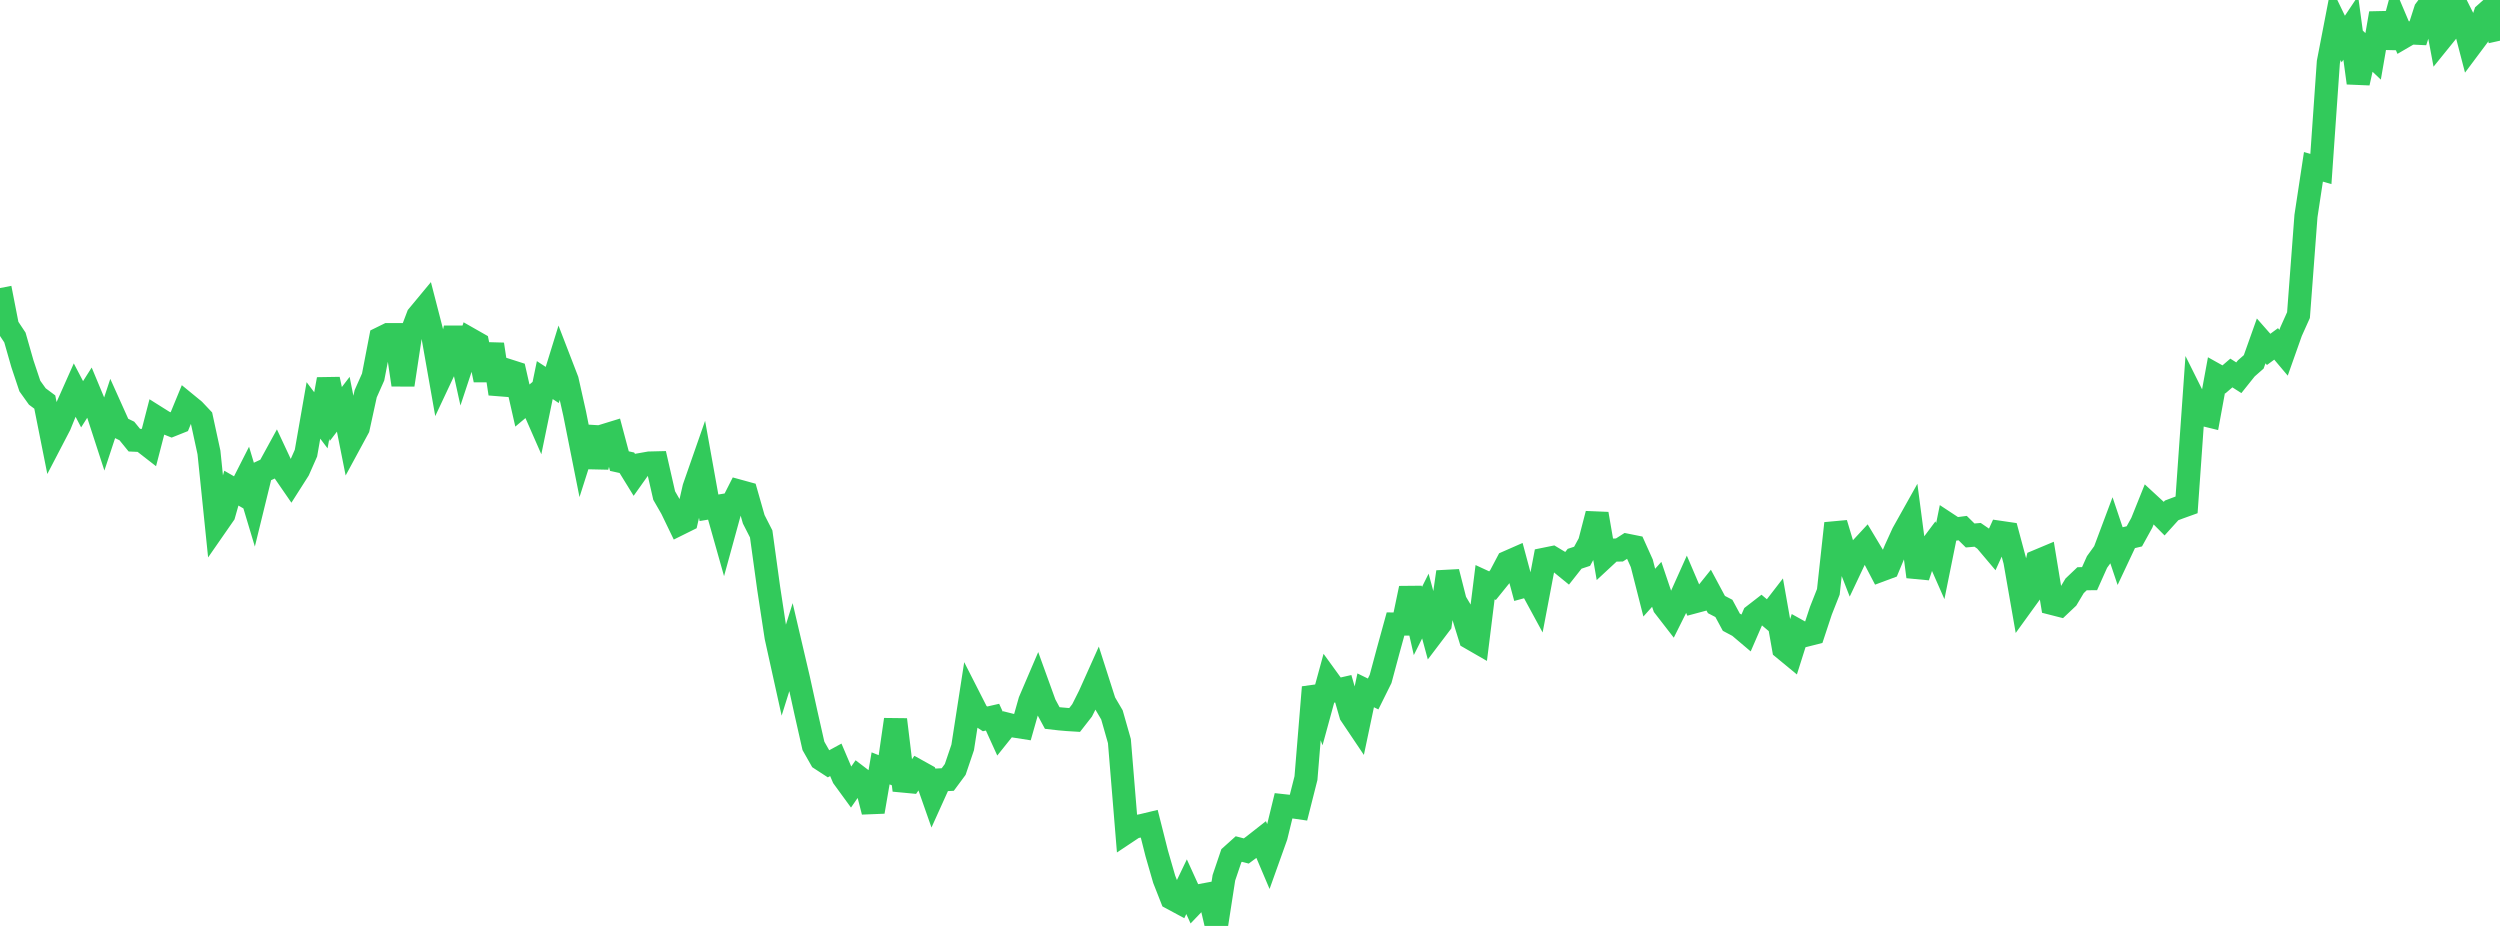 <?xml version="1.0" standalone="no"?>
<!DOCTYPE svg PUBLIC "-//W3C//DTD SVG 1.1//EN" "http://www.w3.org/Graphics/SVG/1.1/DTD/svg11.dtd">

<svg width="135" height="50" viewBox="0 0 135 50" preserveAspectRatio="none" 
  xmlns="http://www.w3.org/2000/svg"
  xmlns:xlink="http://www.w3.org/1999/xlink">


<polyline points="0.0, 15.555 0.403, 17.619 0.806, 18.227 1.209, 19.639 1.612, 20.846 2.015, 21.41 2.418, 21.71 2.821, 23.732 3.224, 22.958 3.627, 21.964 4.03, 21.059 4.433, 21.83 4.836, 21.195 5.239, 22.162 5.642, 23.402 6.045, 22.181 6.448, 23.077 6.851, 23.273 7.254, 23.768 7.657, 23.786 8.06, 24.099 8.463, 22.543 8.866, 22.796 9.269, 22.957 9.672, 22.796 10.075, 21.817 10.478, 22.147 10.881, 22.574 11.284, 24.433 11.687, 28.358 12.09, 27.777 12.493, 26.359 12.896, 26.591 13.299, 25.798 13.701, 27.137 14.104, 25.492 14.507, 25.304 14.91, 24.568 15.313, 25.43 15.716, 26.015 16.119, 25.382 16.522, 24.469 16.925, 22.162 17.328, 22.696 17.731, 20.48 18.134, 22.357 18.537, 21.829 18.94, 23.856 19.343, 23.112 19.746, 21.265 20.149, 20.358 20.552, 18.268 20.955, 18.07 21.358, 18.071 21.761, 20.782 22.164, 18.121 22.567, 17.06 22.97, 16.574 23.373, 18.135 23.776, 20.419 24.179, 19.561 24.582, 17.714 24.985, 19.542 25.388, 18.324 25.791, 18.553 26.194, 20.519 26.597, 18.593 27.0, 21.263 27.403, 19.997 27.806, 20.126 28.209, 21.9 28.612, 21.562 29.015, 22.481 29.418, 20.525 29.821, 20.788 30.224, 19.486 30.627, 20.531 31.03, 22.327 31.433, 24.349 31.836, 23.087 32.239, 25.222 32.642, 23.514 33.045, 23.39 33.448, 24.9 33.851, 24.989 34.254, 25.643 34.657, 25.076 35.06, 25.005 35.463, 24.995 35.866, 26.761 36.269, 27.461 36.672, 28.296 37.075, 28.096 37.478, 26.331 37.881, 25.176 38.284, 27.42 38.687, 27.354 39.09, 28.782 39.493, 27.314 39.896, 26.519 40.299, 26.63 40.701, 28.041 41.104, 28.832 41.507, 31.758 41.91, 34.4 42.313, 36.223 42.716, 34.938 43.119, 36.66 43.522, 38.494 43.925, 40.277 44.328, 40.988 44.731, 41.25 45.134, 41.031 45.537, 41.977 45.94, 42.53 46.343, 41.948 46.746, 42.256 47.149, 43.834 47.552, 41.492 47.955, 41.652 48.358, 38.858 48.761, 42.175 49.164, 42.213 49.567, 41.634 49.97, 41.858 50.373, 43.007 50.776, 42.115 51.179, 42.094 51.582, 41.549 51.985, 40.361 52.388, 37.764 52.791, 38.555 53.194, 38.819 53.597, 38.727 54.0, 39.614 54.403, 39.11 54.806, 39.211 55.209, 39.274 55.612, 37.854 56.015, 36.913 56.418, 38.026 56.821, 38.772 57.224, 38.818 57.627, 38.853 58.03, 38.878 58.433, 38.361 58.836, 37.559 59.239, 36.66 59.642, 37.918 60.045, 38.604 60.448, 40.019 60.851, 44.926 61.254, 44.658 61.657, 44.583 62.06, 44.486 62.463, 46.083 62.866, 47.48 63.269, 48.505 63.672, 48.722 64.075, 47.882 64.478, 48.768 64.881, 48.347 65.284, 48.272 65.687, 50.0 66.09, 47.401 66.493, 46.21 66.896, 45.848 67.299, 45.953 67.701, 45.654 68.104, 45.338 68.507, 46.288 68.91, 45.161 69.313, 43.51 69.716, 43.554 70.119, 43.612 70.522, 42.019 70.925, 37.111 71.328, 38.202 71.731, 36.728 72.134, 37.284 72.537, 37.192 72.94, 38.591 73.343, 39.19 73.746, 37.278 74.149, 37.475 74.552, 36.663 74.955, 35.162 75.358, 33.697 75.761, 33.698 76.164, 31.767 76.567, 33.534 76.97, 32.727 77.373, 34.218 77.776, 33.686 78.179, 30.884 78.582, 32.469 78.985, 33.147 79.388, 34.447 79.791, 34.679 80.194, 31.439 80.597, 31.625 81.0, 31.126 81.403, 30.361 81.806, 30.184 82.209, 31.683 82.612, 31.573 83.015, 32.315 83.418, 30.195 83.821, 30.113 84.224, 30.355 84.627, 30.684 85.03, 30.173 85.433, 30.04 85.836, 29.301 86.239, 27.748 86.642, 30.081 87.045, 29.707 87.448, 29.7 87.851, 29.442 88.254, 29.523 88.657, 30.419 89.06, 32.003 89.463, 31.554 89.866, 32.746 90.269, 33.266 90.672, 32.459 91.075, 31.561 91.478, 32.504 91.881, 32.396 92.284, 31.894 92.687, 32.645 93.09, 32.854 93.493, 33.601 93.896, 33.815 94.299, 34.156 94.701, 33.23 95.104, 32.918 95.507, 33.258 95.91, 32.736 96.313, 35.018 96.716, 35.35 97.119, 34.076 97.522, 34.3 97.925, 34.198 98.328, 32.979 98.731, 31.958 99.134, 28.262 99.537, 29.602 99.94, 30.637 100.343, 29.785 100.746, 29.35 101.149, 30.022 101.552, 30.793 101.955, 30.643 102.358, 29.676 102.761, 28.793 103.164, 28.073 103.567, 31.142 103.97, 29.924 104.373, 29.385 104.776, 30.299 105.179, 28.306 105.582, 28.571 105.985, 28.518 106.388, 28.916 106.791, 28.881 107.194, 29.158 107.597, 29.635 108.0, 28.747 108.403, 28.806 108.806, 30.308 109.209, 32.615 109.612, 32.058 110.015, 30.305 110.418, 30.136 110.821, 32.586 111.224, 32.689 111.627, 32.308 112.03, 31.634 112.433, 31.251 112.836, 31.248 113.239, 30.348 113.642, 29.791 114.045, 28.716 114.448, 29.915 114.851, 29.059 115.254, 28.963 115.657, 28.232 116.06, 27.229 116.463, 27.601 116.866, 28.006 117.269, 27.56 117.672, 27.408 118.075, 27.263 118.478, 21.552 118.881, 22.36 119.284, 22.459 119.687, 20.263 120.09, 20.488 120.493, 20.142 120.896, 20.398 121.299, 19.894 121.701, 19.541 122.104, 18.409 122.507, 18.867 122.91, 18.571 123.313, 19.049 123.716, 17.911 124.119, 17.014 124.522, 11.665 124.925, 9.009 125.328, 9.126 125.731, 3.359 126.134, 1.271 126.537, 2.107 126.94, 1.503 127.343, 4.479 127.746, 2.661 128.149, 3.043 128.552, 0.718 128.955, 2.555 129.358, 1.062 129.761, 2.012 130.164, 1.777 130.567, 1.796 130.97, 0.54 131.373, 0.0 131.776, 2.156 132.179, 1.658 132.582, 0.157 132.985, 0.958 133.388, 2.507 133.791, 1.968 134.194, 0.752 134.597, 0.393 135.0, 2.197" fill="none" stroke="#32ca5b" stroke-width="1.25"/>

</svg>